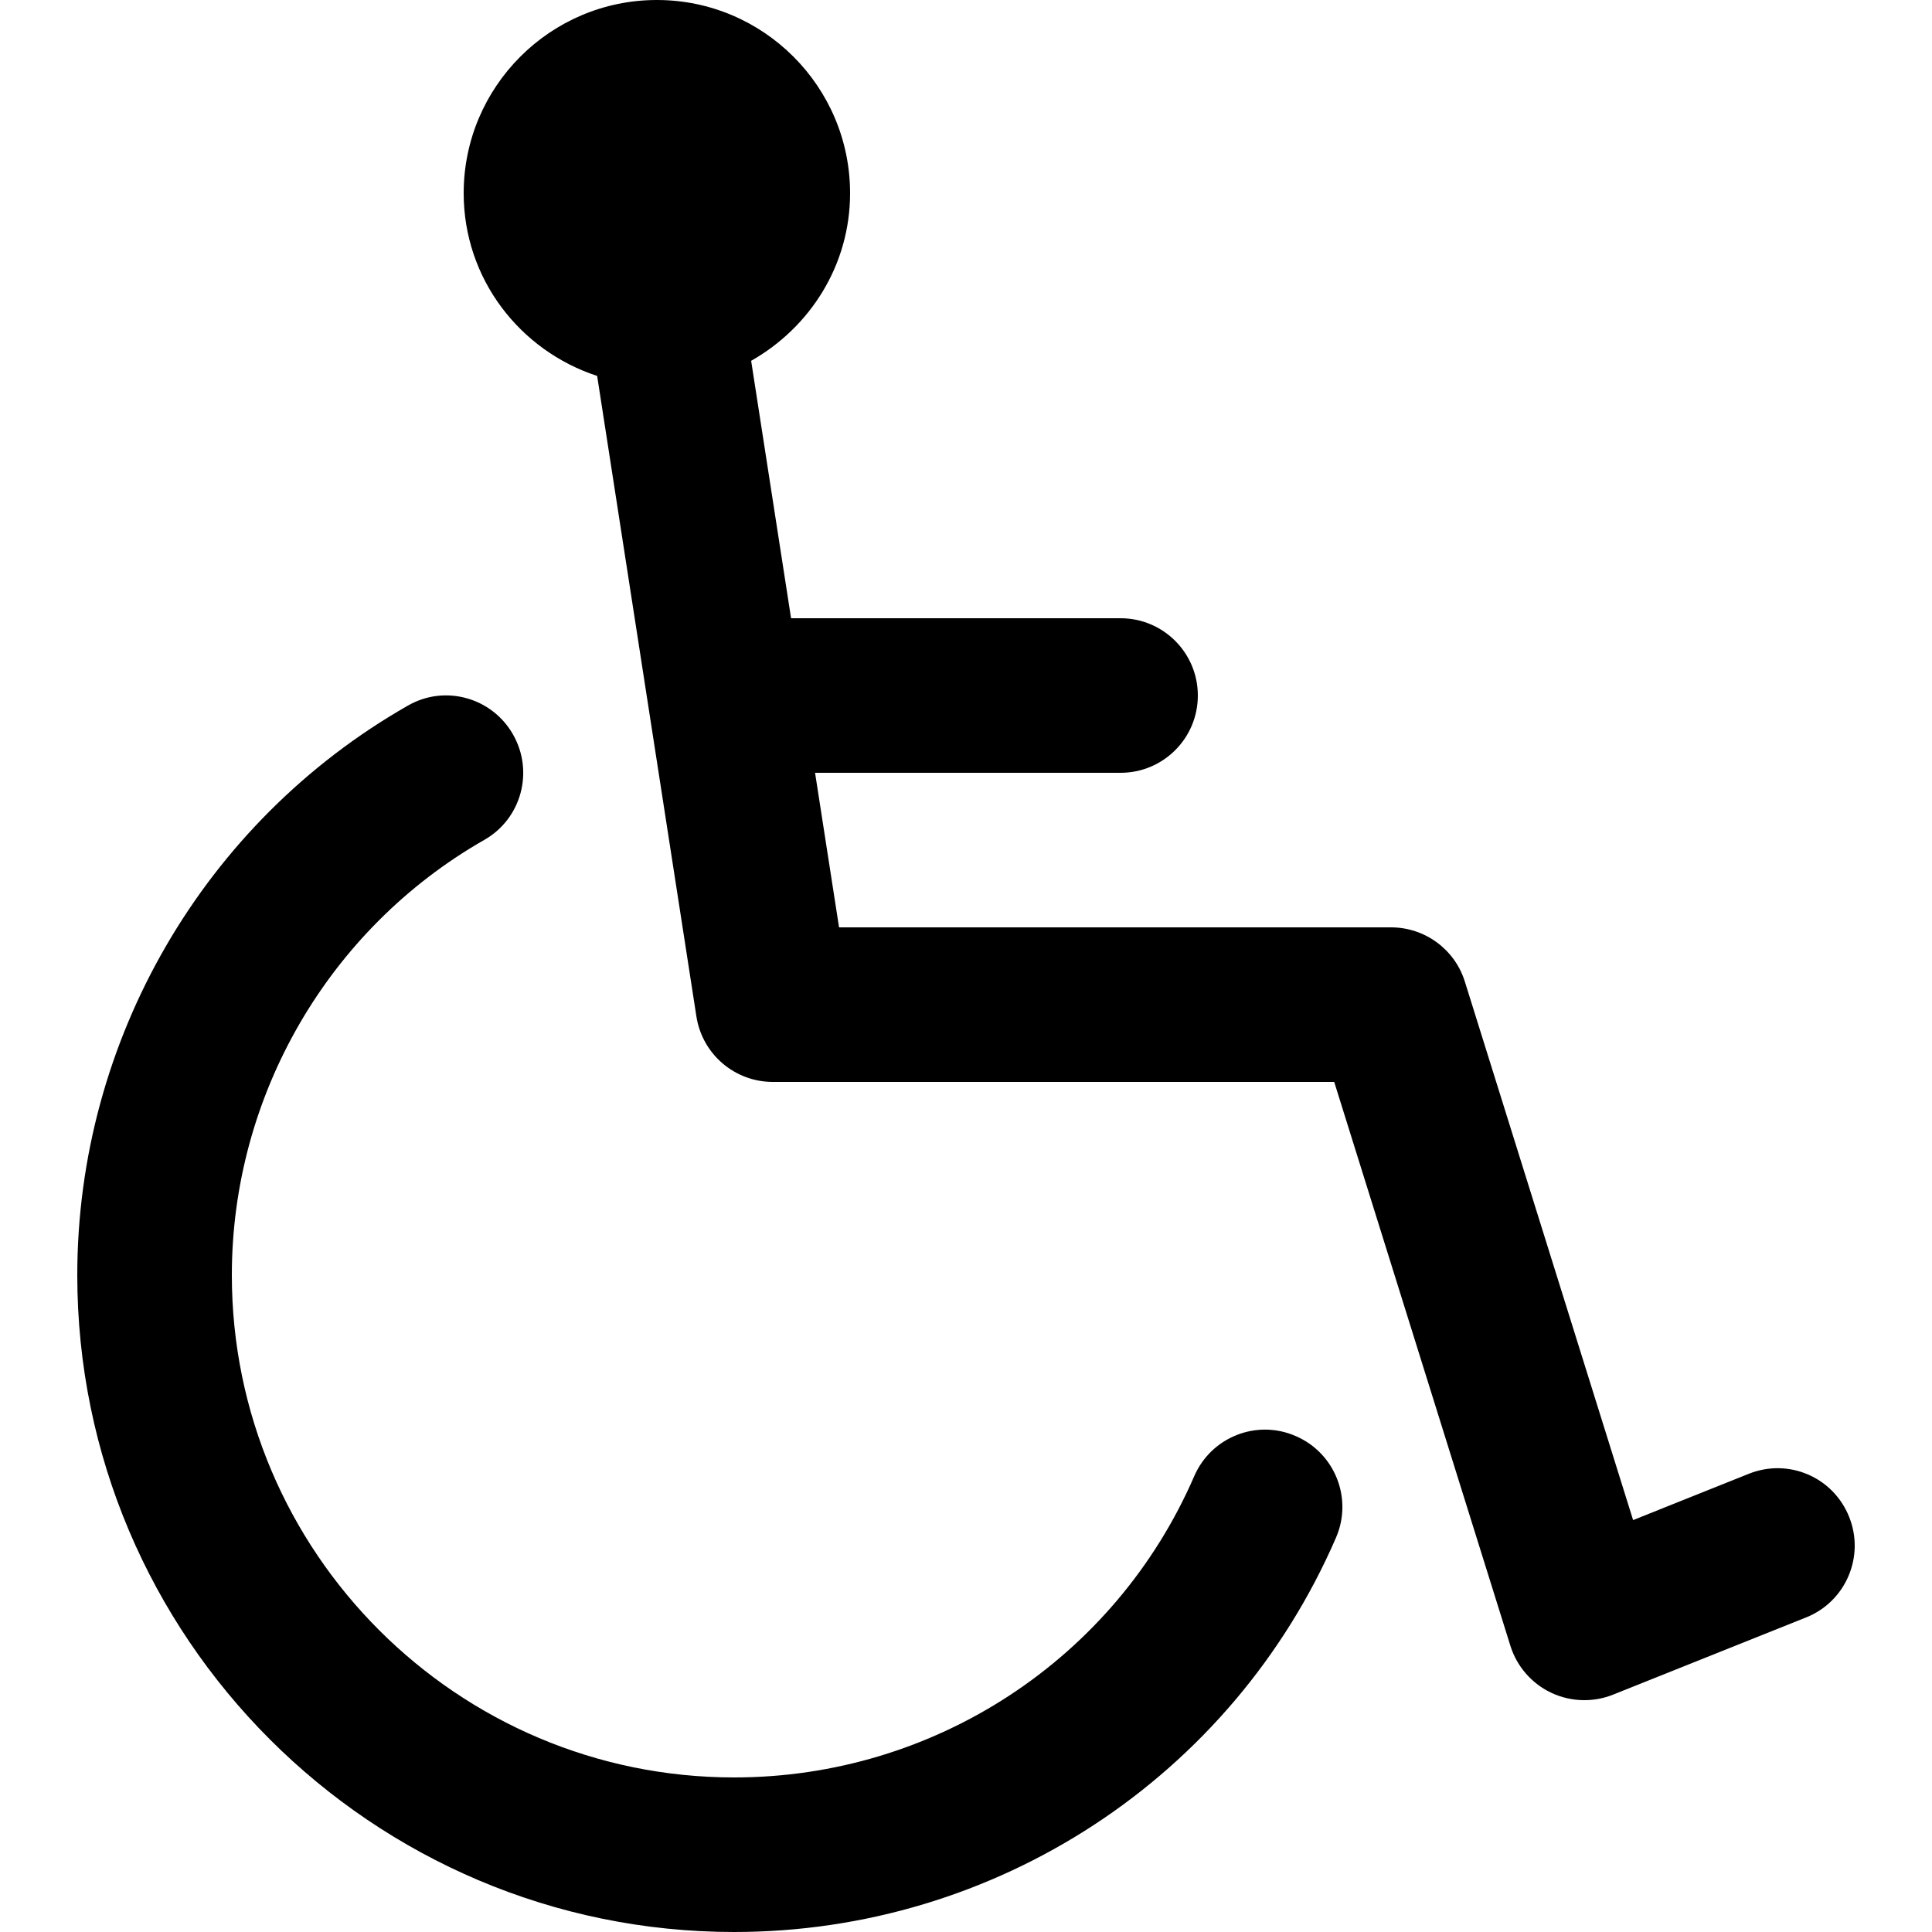 <svg width="24" height="24" viewBox="0 0 24 24" fill="none" xmlns="http://www.w3.org/2000/svg">
<g clip-path="url(#clip0_28_717)">
<path d="M16.097 17.84C15.611 17.626 15.045 17.852 14.835 18.338C13.849 20.612 11.605 22.08 9.12 22.08C5.679 22.08 2.88 19.281 2.88 15.84C2.88 13.609 4.082 11.539 6.015 10.434C6.477 10.172 6.636 9.585 6.373 9.124C6.111 8.663 5.523 8.5 5.064 8.767C2.532 10.212 0.96 12.922 0.96 15.84C0.96 20.34 4.62 24 9.12 24C12.371 24 15.306 22.078 16.596 19.102C16.807 18.617 16.585 18.051 16.097 17.84Z" fill="black"/>
<path d="M22.971 18.844C22.774 18.35 22.219 18.11 21.724 18.308L20.287 18.883L18.197 12.194C18.072 11.793 17.7 11.52 17.28 11.52H10.423L10.125 9.6H13.92C14.45 9.6 14.88 9.171 14.88 8.64C14.88 8.109 14.45 7.68 13.92 7.68H9.827L9.331 4.482C10.06 4.069 10.56 3.297 10.56 2.4C10.56 1.076 9.483 0 8.16 0C6.837 0 5.76 1.076 5.76 2.4C5.76 3.463 6.458 4.356 7.418 4.67L8.651 12.627C8.724 13.095 9.126 13.44 9.6 13.44H16.574L18.763 20.446C18.843 20.701 19.026 20.912 19.268 21.027C19.397 21.089 19.54 21.12 19.68 21.12C19.801 21.12 19.922 21.098 20.037 21.052L22.437 20.092C22.929 19.895 23.168 19.336 22.971 18.844Z" fill="black"/>
</g>
<defs>
<clipPath id="clip0_28_717">
<rect width="24" height="24" fill="white"/>
</clipPath>
</defs>
</svg>
